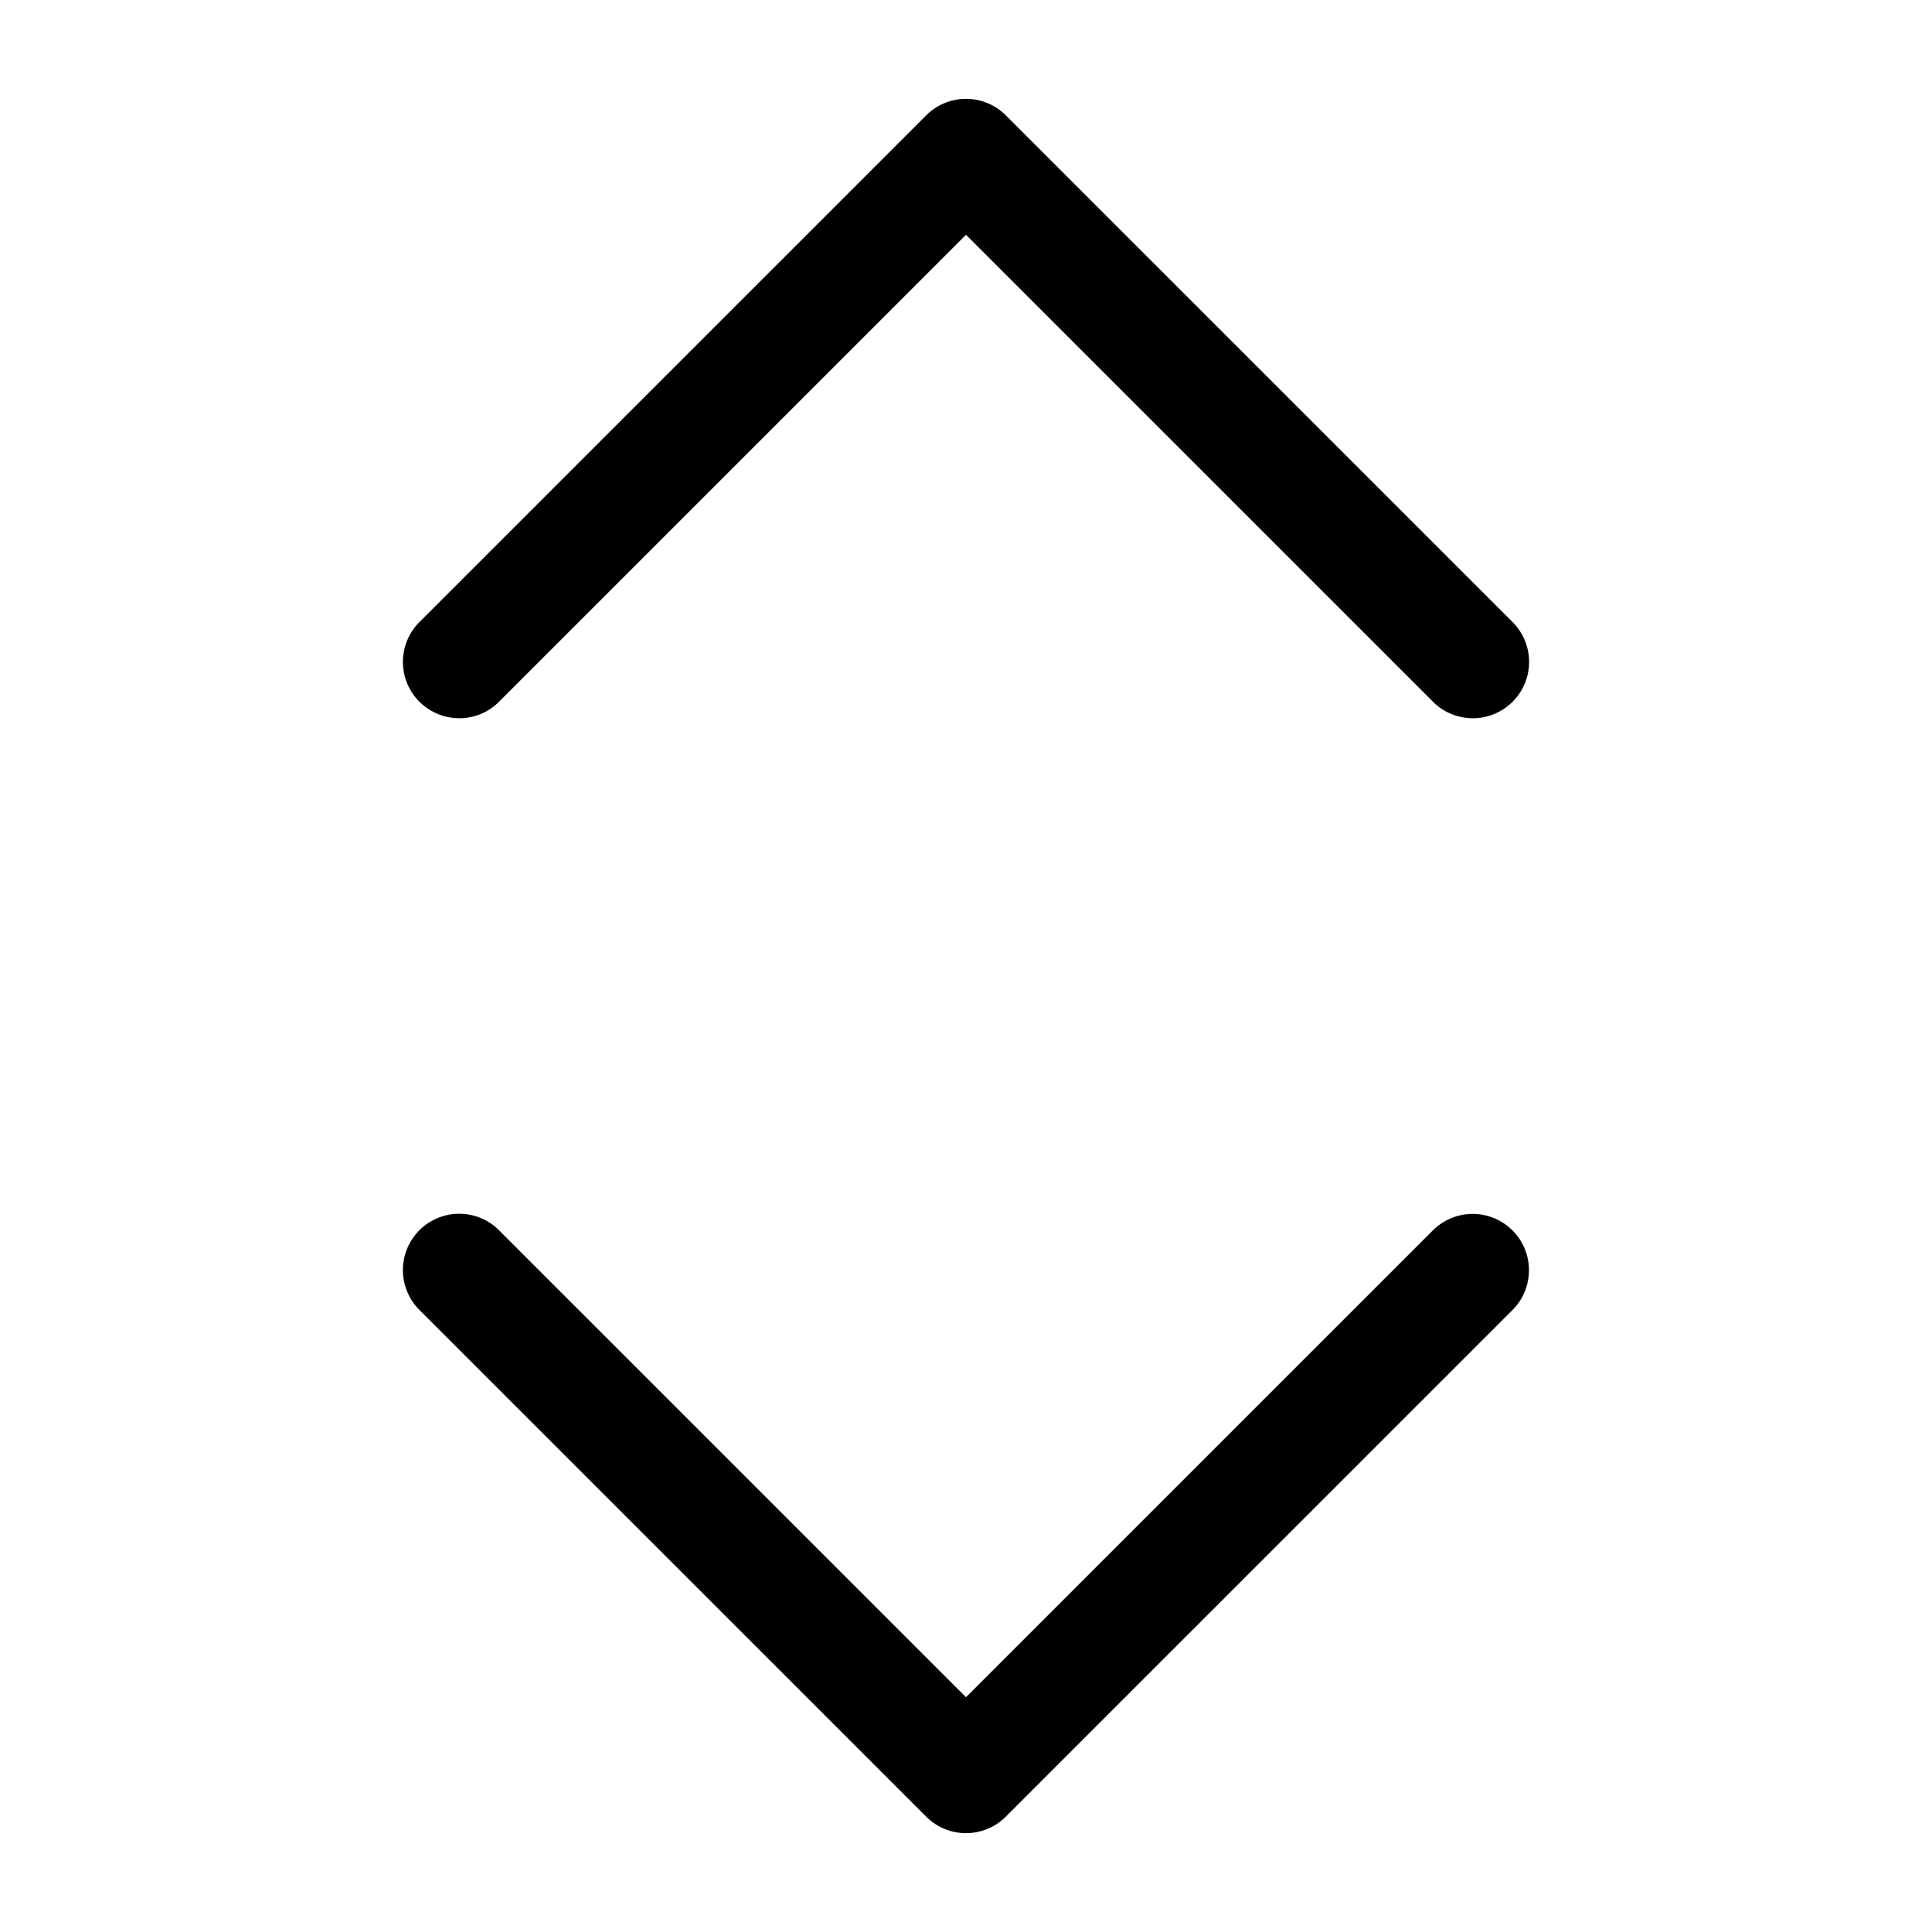 <svg id="Layer_1" data-name="Layer 1" xmlns="http://www.w3.org/2000/svg" viewBox="0 0 500 500"><title>arrows20</title><path class="cls-1" d="M370.85,318.39,250,439.23,129.15,318.39A14.57,14.57,0,0,0,108.54,339L239.7,470.15a14.56,14.56,0,0,0,20.6,0L391.46,339a14.57,14.57,0,0,0-20.61-20.6Z"/><path class="cls-1" d="M118.85,185.88a14.49,14.49,0,0,0,10.3-4.27L250,60.77,370.85,181.61A14.57,14.57,0,0,0,391.46,161L260.3,29.85a14.56,14.56,0,0,0-20.6,0L108.54,161a14.57,14.57,0,0,0,10.31,24.87Z"/></svg>